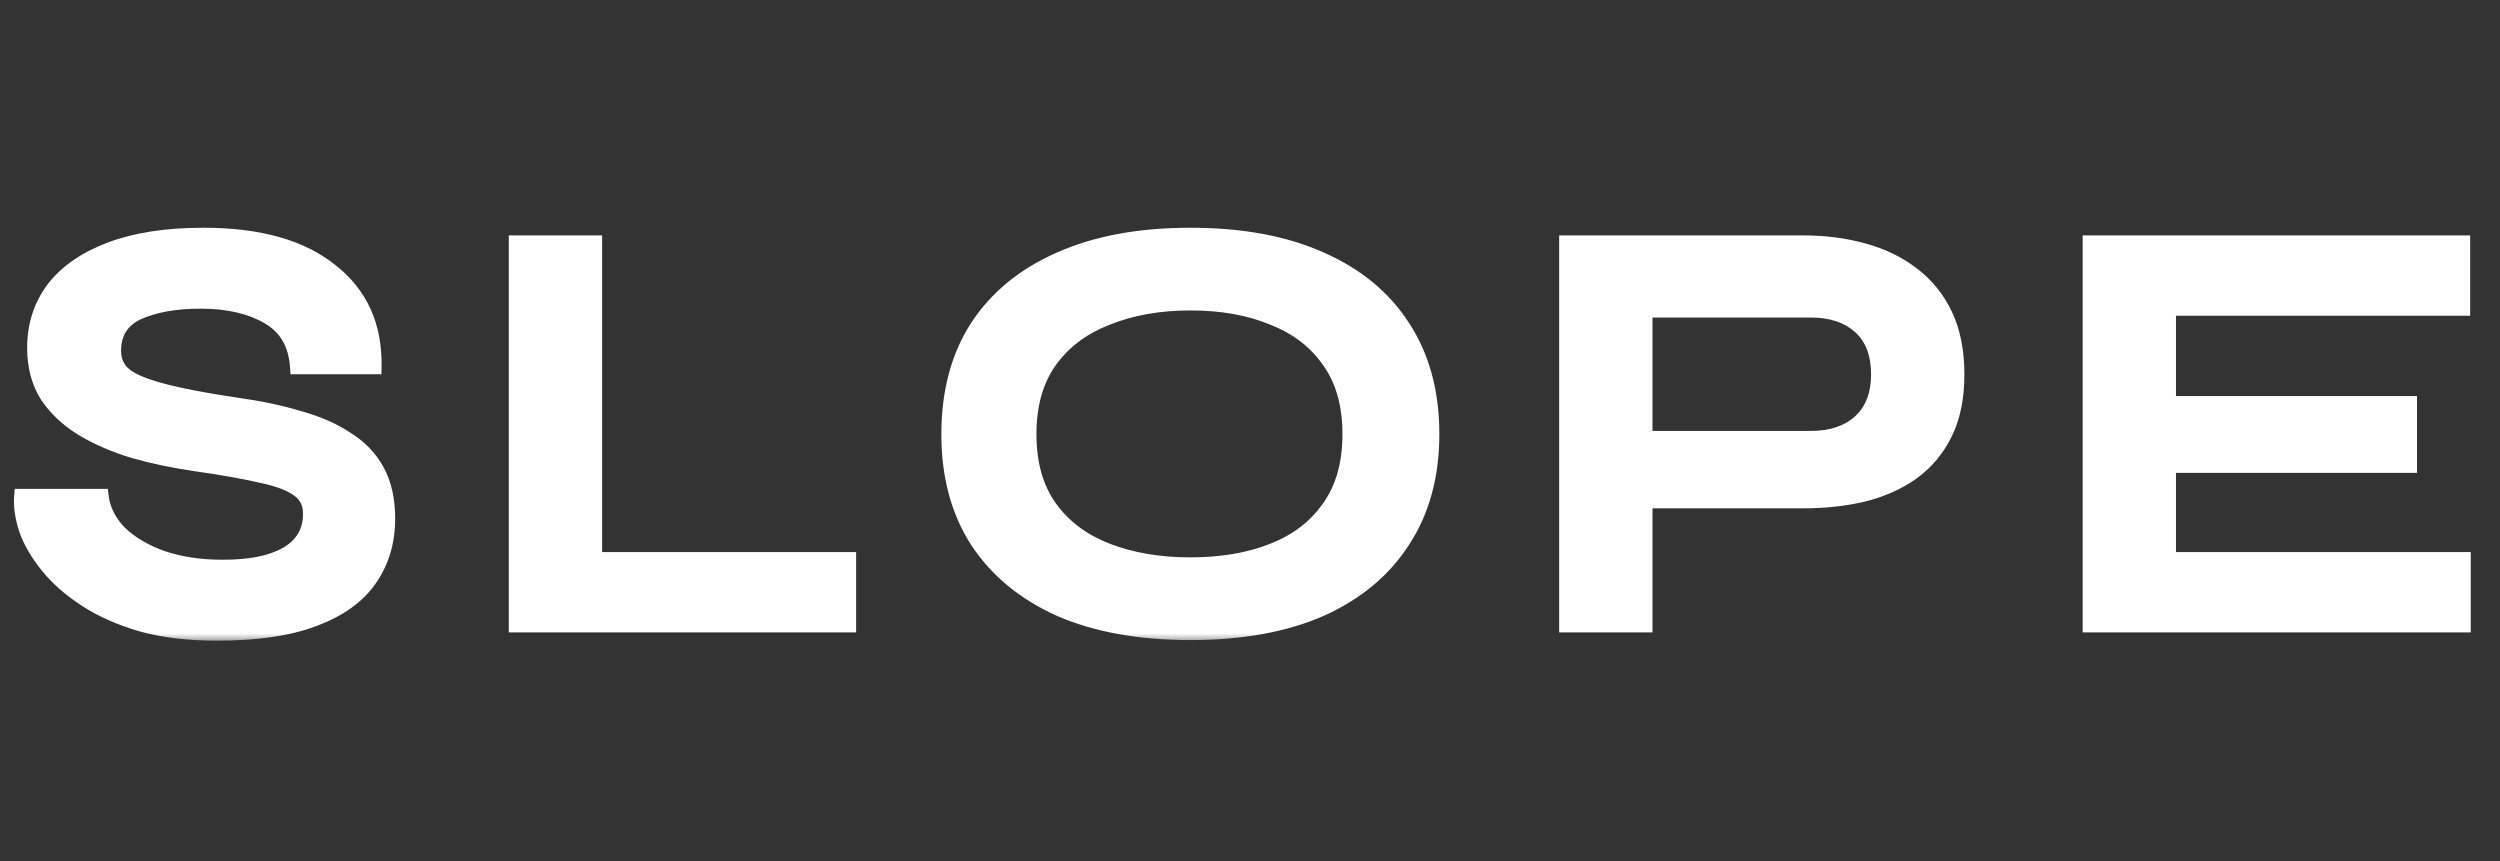 <svg xmlns="http://www.w3.org/2000/svg" fill="none" viewBox="0 0 148 51" height="51" width="148">
<rect x="0" y="0" width="148" height="51" fill="#333333" stroke="none"/>
<mask fill="black" height="25" width="147" y="13" x="0" maskUnits="userSpaceOnUse" id="path-1-outside-1_5036_4612">
<rect height="25" width="147" y="13" fill="white"></rect>
<path d="M1.274 29.376H5.995C6.089 30.169 6.45 30.892 7.08 31.544C7.732 32.174 8.583 32.675 9.632 33.048C10.682 33.398 11.859 33.573 13.165 33.573C14.354 33.573 15.333 33.445 16.102 33.188C16.872 32.932 17.443 32.57 17.816 32.104C18.189 31.638 18.375 31.078 18.375 30.425C18.375 29.796 18.142 29.318 17.676 28.991C17.21 28.642 16.475 28.362 15.473 28.152C14.47 27.919 13.153 27.686 11.521 27.453C10.239 27.266 9.026 27.01 7.884 26.683C6.742 26.334 5.727 25.891 4.841 25.355C3.979 24.818 3.291 24.166 2.778 23.396C2.288 22.603 2.044 21.671 2.044 20.598C2.044 19.27 2.417 18.104 3.163 17.101C3.932 16.099 5.063 15.318 6.555 14.758C8.047 14.199 9.877 13.919 12.046 13.919C15.309 13.919 17.816 14.618 19.564 16.017C21.336 17.393 22.199 19.293 22.152 21.718H17.606C17.513 20.342 16.93 19.351 15.857 18.745C14.808 18.139 13.479 17.836 11.871 17.836C10.379 17.836 9.143 18.057 8.164 18.5C7.208 18.943 6.73 19.701 6.73 20.773C6.73 21.193 6.846 21.566 7.08 21.892C7.313 22.195 7.709 22.463 8.269 22.697C8.828 22.93 9.586 23.151 10.542 23.361C11.498 23.571 12.687 23.781 14.109 23.991C15.438 24.177 16.638 24.434 17.711 24.76C18.807 25.063 19.739 25.471 20.509 25.984C21.301 26.474 21.907 27.103 22.327 27.872C22.747 28.642 22.957 29.586 22.957 30.705C22.957 32.081 22.595 33.281 21.872 34.307C21.173 35.31 20.077 36.091 18.585 36.65C17.116 37.21 15.205 37.49 12.85 37.49C11.171 37.49 9.691 37.315 8.408 36.965C7.126 36.592 6.019 36.102 5.086 35.496C4.154 34.89 3.396 34.226 2.813 33.503C2.23 32.78 1.811 32.057 1.554 31.335C1.321 30.612 1.228 29.959 1.274 29.376ZM35.208 14.373V33.118H50.246V37H30.557V14.373H35.208ZM70.468 37.455C67.461 37.455 64.885 36.988 62.74 36.056C60.618 35.1 58.986 33.748 57.844 31.999C56.724 30.25 56.165 28.152 56.165 25.704C56.165 23.233 56.724 21.123 57.844 19.374C58.986 17.626 60.618 16.285 62.74 15.353C64.885 14.397 67.461 13.919 70.468 13.919C73.499 13.919 76.075 14.397 78.197 15.353C80.319 16.285 81.939 17.626 83.058 19.374C84.2 21.123 84.772 23.233 84.772 25.704C84.772 28.152 84.2 30.25 83.058 31.999C81.939 33.748 80.319 35.1 78.197 36.056C76.075 36.988 73.499 37.455 70.468 37.455ZM70.468 33.433C72.333 33.433 73.965 33.153 75.364 32.594C76.787 32.034 77.894 31.183 78.687 30.041C79.503 28.898 79.911 27.453 79.911 25.704C79.911 23.956 79.503 22.51 78.687 21.368C77.894 20.225 76.787 19.374 75.364 18.815C73.965 18.232 72.333 17.941 70.468 17.941C68.626 17.941 66.983 18.232 65.537 18.815C64.092 19.374 62.961 20.225 62.145 21.368C61.329 22.51 60.921 23.956 60.921 25.704C60.921 27.453 61.329 28.898 62.145 30.041C62.961 31.183 64.092 32.034 65.537 32.594C66.983 33.153 68.626 33.433 70.468 33.433ZM96.831 29.656V25.949H107.182C108.418 25.949 109.397 25.623 110.12 24.97C110.843 24.294 111.204 23.361 111.204 22.172C111.204 20.936 110.843 19.992 110.12 19.339C109.397 18.687 108.418 18.36 107.182 18.36H97.39V37H92.739V14.373H106.763C108.022 14.373 109.199 14.525 110.295 14.828C111.414 15.131 112.381 15.598 113.197 16.227C114.037 16.857 114.689 17.661 115.156 18.64C115.622 19.619 115.855 20.797 115.855 22.172C115.855 23.524 115.622 24.678 115.156 25.634C114.689 26.59 114.037 27.371 113.197 27.977C112.381 28.56 111.414 28.991 110.295 29.271C109.199 29.528 108.022 29.656 106.763 29.656H96.831ZM128.381 27.558V33.118H145.832V37H123.73V14.373H145.797V18.255H128.381V23.886H142.65V27.558H128.381Z"></path>
</mask>
<path fill="white" d="M1.274 29.376H5.995C6.089 30.169 6.45 30.892 7.08 31.544C7.732 32.174 8.583 32.675 9.632 33.048C10.682 33.398 11.859 33.573 13.165 33.573C14.354 33.573 15.333 33.445 16.102 33.188C16.872 32.932 17.443 32.57 17.816 32.104C18.189 31.638 18.375 31.078 18.375 30.425C18.375 29.796 18.142 29.318 17.676 28.991C17.21 28.642 16.475 28.362 15.473 28.152C14.47 27.919 13.153 27.686 11.521 27.453C10.239 27.266 9.026 27.01 7.884 26.683C6.742 26.334 5.727 25.891 4.841 25.355C3.979 24.818 3.291 24.166 2.778 23.396C2.288 22.603 2.044 21.671 2.044 20.598C2.044 19.27 2.417 18.104 3.163 17.101C3.932 16.099 5.063 15.318 6.555 14.758C8.047 14.199 9.877 13.919 12.046 13.919C15.309 13.919 17.816 14.618 19.564 16.017C21.336 17.393 22.199 19.293 22.152 21.718H17.606C17.513 20.342 16.93 19.351 15.857 18.745C14.808 18.139 13.479 17.836 11.871 17.836C10.379 17.836 9.143 18.057 8.164 18.5C7.208 18.943 6.73 19.701 6.73 20.773C6.73 21.193 6.846 21.566 7.08 21.892C7.313 22.195 7.709 22.463 8.269 22.697C8.828 22.93 9.586 23.151 10.542 23.361C11.498 23.571 12.687 23.781 14.109 23.991C15.438 24.177 16.638 24.434 17.711 24.76C18.807 25.063 19.739 25.471 20.509 25.984C21.301 26.474 21.907 27.103 22.327 27.872C22.747 28.642 22.957 29.586 22.957 30.705C22.957 32.081 22.595 33.281 21.872 34.307C21.173 35.31 20.077 36.091 18.585 36.65C17.116 37.21 15.205 37.49 12.85 37.49C11.171 37.49 9.691 37.315 8.408 36.965C7.126 36.592 6.019 36.102 5.086 35.496C4.154 34.89 3.396 34.226 2.813 33.503C2.23 32.78 1.811 32.057 1.554 31.335C1.321 30.612 1.228 29.959 1.274 29.376ZM35.208 14.373V33.118H50.246V37H30.557V14.373H35.208ZM70.468 37.455C67.461 37.455 64.885 36.988 62.74 36.056C60.618 35.1 58.986 33.748 57.844 31.999C56.724 30.25 56.165 28.152 56.165 25.704C56.165 23.233 56.724 21.123 57.844 19.374C58.986 17.626 60.618 16.285 62.74 15.353C64.885 14.397 67.461 13.919 70.468 13.919C73.499 13.919 76.075 14.397 78.197 15.353C80.319 16.285 81.939 17.626 83.058 19.374C84.2 21.123 84.772 23.233 84.772 25.704C84.772 28.152 84.2 30.25 83.058 31.999C81.939 33.748 80.319 35.1 78.197 36.056C76.075 36.988 73.499 37.455 70.468 37.455ZM70.468 33.433C72.333 33.433 73.965 33.153 75.364 32.594C76.787 32.034 77.894 31.183 78.687 30.041C79.503 28.898 79.911 27.453 79.911 25.704C79.911 23.956 79.503 22.51 78.687 21.368C77.894 20.225 76.787 19.374 75.364 18.815C73.965 18.232 72.333 17.941 70.468 17.941C68.626 17.941 66.983 18.232 65.537 18.815C64.092 19.374 62.961 20.225 62.145 21.368C61.329 22.51 60.921 23.956 60.921 25.704C60.921 27.453 61.329 28.898 62.145 30.041C62.961 31.183 64.092 32.034 65.537 32.594C66.983 33.153 68.626 33.433 70.468 33.433ZM96.831 29.656V25.949H107.182C108.418 25.949 109.397 25.623 110.12 24.97C110.843 24.294 111.204 23.361 111.204 22.172C111.204 20.936 110.843 19.992 110.12 19.339C109.397 18.687 108.418 18.36 107.182 18.36H97.39V37H92.739V14.373H106.763C108.022 14.373 109.199 14.525 110.295 14.828C111.414 15.131 112.381 15.598 113.197 16.227C114.037 16.857 114.689 17.661 115.156 18.64C115.622 19.619 115.855 20.797 115.855 22.172C115.855 23.524 115.622 24.678 115.156 25.634C114.689 26.59 114.037 27.371 113.197 27.977C112.381 28.56 111.414 28.991 110.295 29.271C109.199 29.528 108.022 29.656 106.763 29.656H96.831ZM128.381 27.558V33.118H145.832V37H123.73V14.373H145.797V18.255H128.381V23.886H142.65V27.558H128.381Z"></path>
<path mask="url(#path-1-outside-1_5036_4612)" fill="white" d="M1.274 29.376V28.939H0.871L0.839 29.341L1.274 29.376ZM5.995 29.376L6.43 29.325L6.384 28.939H5.995V29.376ZM7.08 31.544L6.765 31.848L6.77 31.854L6.776 31.859L7.08 31.544ZM9.632 33.048L9.486 33.46L9.494 33.463L9.632 33.048ZM16.102 33.188L16.24 33.603L16.102 33.188ZM17.816 32.104L18.157 32.377V32.377L17.816 32.104ZM17.676 28.991L17.414 29.341L17.419 29.346L17.425 29.35L17.676 28.991ZM15.473 28.152L15.374 28.578L15.383 28.58L15.473 28.152ZM11.521 27.453L11.458 27.885L11.459 27.886L11.521 27.453ZM7.884 26.683L7.756 27.102L7.764 27.104L7.884 26.683ZM4.841 25.355L4.611 25.726L4.615 25.729L4.841 25.355ZM2.778 23.396L2.406 23.626L2.41 23.632L2.414 23.639L2.778 23.396ZM3.163 17.101L2.816 16.835L2.812 16.84L3.163 17.101ZM6.555 14.758L6.402 14.349L6.555 14.758ZM19.564 16.017L19.291 16.358L19.296 16.362L19.564 16.017ZM22.152 21.718V22.155H22.581L22.589 21.726L22.152 21.718ZM17.606 21.718L17.17 21.747L17.198 22.155H17.606V21.718ZM15.857 18.745L15.639 19.123L15.642 19.125L15.857 18.745ZM8.164 18.5L7.984 18.102L7.98 18.104L8.164 18.5ZM7.08 21.892L6.724 22.146L6.728 22.153L6.733 22.159L7.08 21.892ZM8.269 22.697L8.1 23.1L8.269 22.697ZM10.542 23.361L10.636 22.934L10.542 23.361ZM14.109 23.991L14.045 24.423L14.048 24.424L14.109 23.991ZM17.711 24.76L17.584 25.178L17.594 25.181L17.711 24.76ZM20.509 25.984L20.266 26.348L20.272 26.352L20.279 26.356L20.509 25.984ZM21.872 34.307L21.515 34.055L21.514 34.057L21.872 34.307ZM18.585 36.65L18.432 36.241L18.43 36.242L18.585 36.65ZM8.408 36.965L8.286 37.385L8.293 37.387L8.408 36.965ZM5.086 35.496L4.848 35.863L5.086 35.496ZM2.813 33.503L2.473 33.777H2.473L2.813 33.503ZM1.554 31.335L1.138 31.469L1.142 31.481L1.554 31.335ZM1.274 29.376V29.813H5.995V29.376V28.939H1.274V29.376ZM5.995 29.376L5.561 29.427C5.667 30.328 6.079 31.136 6.765 31.848L7.08 31.544L7.394 31.241C6.822 30.647 6.51 30.01 6.43 29.325L5.995 29.376ZM7.08 31.544L6.776 31.859C7.483 32.541 8.391 33.071 9.486 33.46L9.632 33.048L9.779 32.636C8.775 32.279 7.982 31.807 7.383 31.23L7.08 31.544ZM9.632 33.048L9.494 33.463C10.595 33.83 11.82 34.01 13.165 34.01V33.573V33.136C11.898 33.136 10.768 32.966 9.771 32.633L9.632 33.048ZM13.165 33.573V34.01C14.381 34.01 15.411 33.879 16.24 33.603L16.102 33.188L15.964 32.773C15.255 33.01 14.326 33.136 13.165 33.136V33.573ZM16.102 33.188L16.24 33.603C17.062 33.329 17.716 32.929 18.157 32.377L17.816 32.104L17.474 31.831C17.17 32.212 16.681 32.534 15.964 32.773L16.102 33.188ZM17.816 32.104L18.157 32.377C18.598 31.826 18.812 31.168 18.812 30.425H18.375H17.938C17.938 30.989 17.78 31.45 17.474 31.831L17.816 32.104ZM18.375 30.425H18.812C18.812 29.671 18.523 29.051 17.927 28.633L17.676 28.991L17.425 29.35C17.761 29.585 17.938 29.921 17.938 30.425H18.375ZM17.676 28.991L17.938 28.642C17.396 28.235 16.587 27.939 15.562 27.724L15.473 28.152L15.383 28.58C16.363 28.785 17.024 29.049 17.414 29.341L17.676 28.991ZM15.473 28.152L15.572 27.726C14.552 27.489 13.221 27.254 11.583 27.02L11.521 27.453L11.459 27.886C13.085 28.118 14.389 28.349 15.374 28.578L15.473 28.152ZM11.521 27.453L11.584 27.02C10.319 26.836 9.126 26.584 8.004 26.263L7.884 26.683L7.764 27.104C8.927 27.436 10.158 27.696 11.458 27.885L11.521 27.453ZM7.884 26.683L8.012 26.265C6.899 25.925 5.919 25.495 5.068 24.98L4.841 25.355L4.615 25.729C5.536 26.286 6.584 26.743 7.756 27.101L7.884 26.683ZM4.841 25.355L5.072 24.983C4.257 24.477 3.617 23.866 3.142 23.154L2.778 23.396L2.414 23.639C2.965 24.465 3.7 25.16 4.611 25.726L4.841 25.355ZM2.778 23.396L3.15 23.166C2.709 22.453 2.481 21.602 2.481 20.598H2.044H1.607C1.607 21.739 1.868 22.754 2.406 23.626L2.778 23.396ZM2.044 20.598H2.481C2.481 19.357 2.827 18.284 3.513 17.362L3.163 17.101L2.812 16.84C2.006 17.923 1.607 19.182 1.607 20.598H2.044ZM3.163 17.101L3.51 17.367C4.218 16.445 5.273 15.706 6.708 15.168L6.555 14.758L6.402 14.349C4.853 14.93 3.647 15.753 2.816 16.835L3.163 17.101ZM6.555 14.758L6.708 15.168C8.137 14.632 9.912 14.356 12.046 14.356V13.919V13.482C9.843 13.482 7.957 13.766 6.402 14.349L6.555 14.758ZM12.046 13.919V14.356C15.254 14.356 17.649 15.044 19.291 16.358L19.564 16.017L19.837 15.676C17.983 14.192 15.365 13.482 12.046 13.482V13.919ZM19.564 16.017L19.296 16.362C20.949 17.646 21.759 19.409 21.715 21.709L22.152 21.718L22.589 21.726C22.638 19.176 21.723 17.14 19.832 15.672L19.564 16.017ZM22.152 21.718V21.28H17.606V21.718V22.155H22.152V21.718ZM17.606 21.718L18.042 21.688C17.94 20.186 17.29 19.052 16.073 18.364L15.857 18.745L15.642 19.125C16.57 19.65 17.085 20.498 17.17 21.747L17.606 21.718ZM15.857 18.745L16.076 18.366C14.942 17.711 13.532 17.398 11.871 17.398V17.836V18.273C13.427 18.273 14.674 18.566 15.639 19.123L15.857 18.745ZM11.871 17.836V17.398C10.339 17.398 9.037 17.625 7.984 18.102L8.164 18.5L8.344 18.898C9.249 18.489 10.418 18.273 11.871 18.273V17.836ZM8.164 18.5L7.98 18.104C7.439 18.354 7.01 18.706 6.719 19.167C6.428 19.629 6.293 20.171 6.293 20.773H6.73H7.167C7.167 20.303 7.271 19.93 7.458 19.634C7.645 19.338 7.932 19.089 8.347 18.897L8.164 18.5ZM6.73 20.773H6.293C6.293 21.279 6.435 21.742 6.724 22.146L7.08 21.892L7.435 21.638C7.258 21.39 7.167 21.106 7.167 20.773H6.73ZM7.08 21.892L6.733 22.159C7.032 22.548 7.508 22.853 8.1 23.1L8.269 22.697L8.437 22.293C7.91 22.074 7.593 21.843 7.426 21.626L7.08 21.892ZM8.269 22.697L8.1 23.1C8.694 23.348 9.48 23.576 10.448 23.788L10.542 23.361L10.636 22.934C9.692 22.727 8.962 22.512 8.437 22.293L8.269 22.697ZM10.542 23.361L10.448 23.788C11.417 24.001 12.617 24.212 14.045 24.423L14.109 23.991L14.173 23.558C12.756 23.349 11.578 23.141 10.636 22.934L10.542 23.361ZM14.109 23.991L14.048 24.424C15.359 24.608 16.537 24.86 17.584 25.178L17.711 24.76L17.838 24.342C16.74 24.008 15.517 23.747 14.17 23.558L14.109 23.991ZM17.711 24.76L17.594 25.181C18.655 25.475 19.543 25.866 20.266 26.348L20.509 25.984L20.751 25.62C19.935 25.076 18.958 24.651 17.827 24.339L17.711 24.76ZM20.509 25.984L20.279 26.356C21.011 26.808 21.562 27.383 21.943 28.082L22.327 27.872L22.711 27.663C22.253 26.823 21.591 26.139 20.738 25.612L20.509 25.984ZM22.327 27.872L21.943 28.082C22.32 28.772 22.52 29.639 22.52 30.705H22.957H23.394C23.394 29.533 23.174 28.512 22.711 27.663L22.327 27.872ZM22.957 30.705H22.52C22.52 32 22.181 33.11 21.515 34.055L21.872 34.307L22.23 34.559C23.009 33.452 23.394 32.162 23.394 30.705H22.957ZM21.872 34.307L21.514 34.057C20.879 34.968 19.866 35.703 18.432 36.241L18.585 36.65L18.739 37.06C20.289 36.478 21.468 35.652 22.231 34.557L21.872 34.307ZM18.585 36.65L18.43 36.242C17.029 36.775 15.175 37.053 12.85 37.053V37.49V37.927C15.234 37.927 17.204 37.644 18.741 37.059L18.585 36.65ZM12.85 37.49V37.053C11.2 37.053 9.76 36.88 8.524 36.543L8.408 36.965L8.293 37.387C9.622 37.749 11.142 37.927 12.85 37.927V37.49ZM8.408 36.965L8.531 36.545C7.281 36.182 6.215 35.708 5.324 35.13L5.086 35.496L4.848 35.863C5.823 36.496 6.971 37.002 8.286 37.385L8.408 36.965ZM5.086 35.496L5.324 35.13C4.423 34.544 3.702 33.909 3.153 33.228L2.813 33.503L2.473 33.777C3.09 34.542 3.884 35.236 4.848 35.863L5.086 35.496ZM2.813 33.503L3.153 33.228C2.595 32.536 2.203 31.856 1.966 31.188L1.554 31.335L1.142 31.481C1.418 32.259 1.865 33.024 2.473 33.777L2.813 33.503ZM1.554 31.335L1.97 31.2C1.75 30.517 1.669 29.923 1.71 29.411L1.274 29.376L0.839 29.341C0.786 29.996 0.892 30.707 1.138 31.469L1.554 31.335ZM35.208 14.373H35.645V13.936H35.208V14.373ZM35.208 33.118H34.771V33.555H35.208V33.118ZM50.246 33.118H50.683V32.681H50.246V33.118ZM50.246 37V37.437H50.683V37H50.246ZM30.557 37H30.12V37.437H30.557V37ZM30.557 14.373V13.936H30.12V14.373H30.557ZM35.208 14.373H34.771V33.118H35.208H35.645V14.373H35.208ZM35.208 33.118V33.555H50.246V33.118V32.681H35.208V33.118ZM50.246 33.118H49.809V37H50.246H50.683V33.118H50.246ZM50.246 37V36.563H30.557V37V37.437H50.246V37ZM30.557 37H30.994V14.373H30.557H30.12V37H30.557ZM30.557 14.373V14.811H35.208V14.373V13.936H30.557V14.373ZM62.74 36.056L62.56 36.454L62.565 36.457L62.74 36.056ZM57.844 31.999L57.475 32.235L57.478 32.238L57.844 31.999ZM57.844 19.374L57.478 19.135L57.475 19.139L57.844 19.374ZM62.74 15.353L62.916 15.753L62.917 15.752L62.74 15.353ZM78.197 15.353L78.017 15.751L78.021 15.753L78.197 15.353ZM83.058 19.374L82.69 19.61L82.692 19.613L83.058 19.374ZM83.058 31.999L82.692 31.76L82.69 31.763L83.058 31.999ZM78.197 36.056L78.373 36.456L78.376 36.454L78.197 36.056ZM75.364 32.594L75.204 32.187L75.202 32.188L75.364 32.594ZM78.687 30.041L78.331 29.787L78.327 29.791L78.687 30.041ZM78.687 21.368L78.327 21.617L78.331 21.622L78.687 21.368ZM75.364 18.815L75.196 19.218L75.204 19.222L75.364 18.815ZM65.537 18.815L65.695 19.223L65.701 19.22L65.537 18.815ZM62.145 30.041L62.501 29.787L62.145 30.041ZM65.537 32.594L65.379 33.001L65.537 32.594ZM70.468 37.455V37.017C67.504 37.017 64.99 36.558 62.914 35.655L62.74 36.056L62.565 36.457C64.778 37.419 67.417 37.892 70.468 37.892V37.455ZM62.74 36.056L62.919 35.657C60.865 34.732 59.301 33.431 58.21 31.76L57.844 31.999L57.478 32.238C58.671 34.064 60.371 35.468 62.56 36.454L62.74 36.056ZM57.844 31.999L58.212 31.763C57.145 30.097 56.602 28.084 56.602 25.704H56.165H55.728C55.728 28.221 56.304 30.404 57.475 32.235L57.844 31.999ZM56.165 25.704H56.602C56.602 23.3 57.146 21.276 58.212 19.61L57.844 19.374L57.475 19.139C56.303 20.97 55.728 23.166 55.728 25.704H56.165ZM57.844 19.374L58.21 19.613C59.301 17.944 60.863 16.655 62.916 15.753L62.74 15.353L62.564 14.953C60.373 15.915 58.671 17.308 57.478 19.135L57.844 19.374ZM62.74 15.353L62.917 15.752C64.993 14.827 67.505 14.356 70.468 14.356V13.919V13.482C67.416 13.482 64.776 13.967 62.562 14.953L62.74 15.353ZM70.468 13.919V14.356C73.455 14.356 75.967 14.827 78.017 15.751L78.197 15.353L78.376 14.954C76.184 13.966 73.543 13.482 70.468 13.482V13.919ZM78.197 15.353L78.021 15.753C80.073 16.655 81.623 17.942 82.69 19.61L83.058 19.374L83.426 19.139C82.255 17.309 80.564 15.916 78.373 14.953L78.197 15.353ZM83.058 19.374L82.692 19.613C83.78 21.279 84.335 23.302 84.335 25.704H84.772H85.209C85.209 23.164 84.621 20.967 83.424 19.135L83.058 19.374ZM84.772 25.704H84.335C84.335 28.082 83.781 30.094 82.692 31.76L83.058 31.999L83.424 32.238C84.62 30.407 85.209 28.222 85.209 25.704H84.772ZM83.058 31.999L82.69 31.763C81.622 33.432 80.071 34.732 78.017 35.657L78.197 36.056L78.376 36.454C80.566 35.468 82.256 34.063 83.426 32.235L83.058 31.999ZM78.197 36.056L78.021 35.656C75.969 36.557 73.456 37.017 70.468 37.017V37.455V37.892C73.542 37.892 76.182 37.419 78.373 36.456L78.197 36.056ZM70.468 33.433V33.87C72.376 33.87 74.066 33.584 75.527 32.999L75.364 32.594L75.202 32.188C73.865 32.722 72.291 32.996 70.468 32.996V33.433ZM75.364 32.594L75.524 33C77.019 32.412 78.199 31.51 79.046 30.29L78.687 30.041L78.327 29.791C77.589 30.856 76.554 31.656 75.204 32.187L75.364 32.594ZM78.687 30.041L79.042 30.295C79.923 29.062 80.348 27.521 80.348 25.704H79.911H79.473C79.473 27.384 79.082 28.735 78.331 29.787L78.687 30.041ZM79.911 25.704H80.348C80.348 23.887 79.923 22.347 79.042 21.114L78.687 21.368L78.331 21.622C79.082 22.674 79.473 24.024 79.473 25.704H79.911ZM78.687 21.368L79.046 21.119C78.199 19.898 77.019 18.996 75.524 18.408L75.364 18.815L75.204 19.222C76.554 19.753 77.589 20.553 78.327 21.617L78.687 21.368ZM75.364 18.815L75.532 18.411C74.07 17.802 72.378 17.503 70.468 17.503V17.941V18.378C72.289 18.378 73.861 18.662 75.196 19.218L75.364 18.815ZM70.468 17.941V17.503C68.58 17.503 66.88 17.802 65.374 18.409L65.537 18.815L65.701 19.22C67.086 18.662 68.672 18.378 70.468 18.378V17.941ZM65.537 18.815L65.379 18.407C63.863 18.994 62.66 19.895 61.789 21.114L62.145 21.368L62.501 21.622C63.262 20.556 64.321 19.755 65.695 19.223L65.537 18.815ZM62.145 21.368L61.789 21.114C60.909 22.347 60.484 23.887 60.484 25.704H60.921H61.358C61.358 24.024 61.749 22.674 62.501 21.622L62.145 21.368ZM60.921 25.704H60.484C60.484 27.521 60.909 29.062 61.789 30.295L62.145 30.041L62.501 29.787C61.749 28.735 61.358 27.384 61.358 25.704H60.921ZM62.145 30.041L61.789 30.295C62.66 31.514 63.863 32.414 65.379 33.001L65.537 32.594L65.695 32.186C64.321 31.654 63.262 30.852 62.501 29.787L62.145 30.041ZM65.537 32.594L65.379 33.001C66.884 33.584 68.582 33.87 70.468 33.87V33.433V32.996C68.671 32.996 67.082 32.723 65.695 32.186L65.537 32.594ZM96.831 29.656H96.394V30.093H96.831V29.656ZM96.831 25.949V25.512H96.394V25.949H96.831ZM110.12 24.97L110.413 25.294L110.419 25.289L110.12 24.97ZM110.12 19.339L109.827 19.664L110.12 19.339ZM97.39 18.36V17.923H96.953V18.36H97.39ZM97.39 37V37.437H97.827V37H97.39ZM92.739 37H92.302V37.437H92.739V37ZM92.739 14.373V13.936H92.302V14.373H92.739ZM110.295 14.828L110.178 15.249L110.18 15.25L110.295 14.828ZM113.197 16.227L112.93 16.573L112.935 16.577L113.197 16.227ZM115.156 18.64L114.761 18.828L115.156 18.64ZM115.156 25.634L114.763 25.443L115.156 25.634ZM113.197 27.977L113.451 28.333L113.453 28.332L113.197 27.977ZM110.295 29.271L110.394 29.697L110.401 29.695L110.295 29.271ZM96.831 29.656H97.268V25.949H96.831H96.394V29.656H96.831ZM96.831 25.949V26.386H107.182V25.949V25.512H96.831V25.949ZM107.182 25.949V26.386C108.496 26.386 109.59 26.038 110.413 25.294L110.12 24.97L109.827 24.645C109.204 25.208 108.34 25.512 107.182 25.512V25.949ZM110.12 24.97L110.419 25.289C111.247 24.514 111.641 23.456 111.641 22.172H111.204H110.767C110.767 23.267 110.438 24.074 109.821 24.651L110.12 24.97ZM111.204 22.172H111.641C111.641 20.848 111.251 19.772 110.413 19.015L110.12 19.339L109.827 19.664C110.434 20.213 110.767 21.025 110.767 22.172H111.204ZM110.12 19.339L110.413 19.015C109.59 18.272 108.496 17.923 107.182 17.923V18.36V18.797C108.34 18.797 109.204 19.102 109.827 19.664L110.12 19.339ZM107.182 18.36V17.923H97.39V18.36V18.797H107.182V18.36ZM97.39 18.36H96.953V37H97.39H97.827V18.36H97.39ZM97.39 37V36.563H92.739V37V37.437H97.39V37ZM92.739 37H93.176V14.373H92.739H92.302V37H92.739ZM92.739 14.373V14.811H106.763V14.373V13.936H92.739V14.373ZM106.763 14.373V14.811C107.986 14.811 109.124 14.958 110.178 15.249L110.295 14.828L110.411 14.407C109.274 14.092 108.057 13.936 106.763 13.936V14.373ZM110.295 14.828L110.18 15.25C111.251 15.54 112.165 15.983 112.93 16.573L113.197 16.227L113.464 15.881C112.598 15.212 111.577 14.722 110.409 14.406L110.295 14.828ZM113.197 16.227L112.935 16.577C113.716 17.162 114.324 17.91 114.761 18.828L115.156 18.64L115.55 18.452C115.055 17.411 114.357 16.551 113.46 15.877L113.197 16.227ZM115.156 18.64L114.761 18.828C115.193 19.735 115.418 20.845 115.418 22.172H115.855H116.292C116.292 20.748 116.051 19.503 115.55 18.452L115.156 18.64ZM115.855 22.172H115.418C115.418 23.475 115.193 24.56 114.763 25.443L115.156 25.634L115.549 25.826C116.051 24.796 116.292 23.573 116.292 22.172H115.855ZM115.156 25.634L114.763 25.443C114.327 26.336 113.721 27.06 112.941 27.623L113.197 27.977L113.453 28.332C114.353 27.682 115.052 26.845 115.549 25.826L115.156 25.634ZM113.197 27.977L112.943 27.622C112.178 28.168 111.263 28.579 110.189 28.847L110.295 29.271L110.401 29.695C111.565 29.404 112.585 28.952 113.451 28.333L113.197 27.977ZM110.295 29.271L110.195 28.846C109.136 29.094 107.992 29.219 106.763 29.219V29.656V30.093C108.051 30.093 109.262 29.962 110.394 29.697L110.295 29.271ZM106.763 29.656V29.219H96.831V29.656V30.093H106.763V29.656ZM128.381 27.558V27.121H127.944V27.558H128.381ZM128.381 33.118H127.944V33.555H128.381V33.118ZM145.832 33.118H146.269V32.681H145.832V33.118ZM145.832 37V37.437H146.269V37H145.832ZM123.73 37H123.293V37.437H123.73V37ZM123.73 14.373V13.936H123.293V14.373H123.73ZM145.797 14.373H146.234V13.936H145.797V14.373ZM145.797 18.255V18.692H146.234V18.255H145.797ZM128.381 18.255V17.818H127.944V18.255H128.381ZM128.381 23.886H127.944V24.323H128.381V23.886ZM142.65 23.886H143.087V23.449H142.65V23.886ZM142.65 27.558V27.995H143.087V27.558H142.65ZM128.381 27.558H127.944V33.118H128.381H128.818V27.558H128.381ZM128.381 33.118V33.555H145.832V33.118V32.681H128.381V33.118ZM145.832 33.118H145.395V37H145.832H146.269V33.118H145.832ZM145.832 37V36.563H123.73V37V37.437H145.832V37ZM123.73 37H124.167V14.373H123.73H123.293V37H123.73ZM123.73 14.373V14.811H145.797V14.373V13.936H123.73V14.373ZM145.797 14.373H145.36V18.255H145.797H146.234V14.373H145.797ZM145.797 18.255V17.818H128.381V18.255V18.692H145.797V18.255ZM128.381 18.255H127.944V23.886H128.381H128.818V18.255H128.381ZM128.381 23.886V24.323H142.65V23.886V23.449H128.381V23.886ZM142.65 23.886H142.212V27.558H142.65H143.087V23.886H142.65ZM142.65 27.558V27.121H128.381V27.558V27.995H142.65V27.558Z"></path>
</svg>
